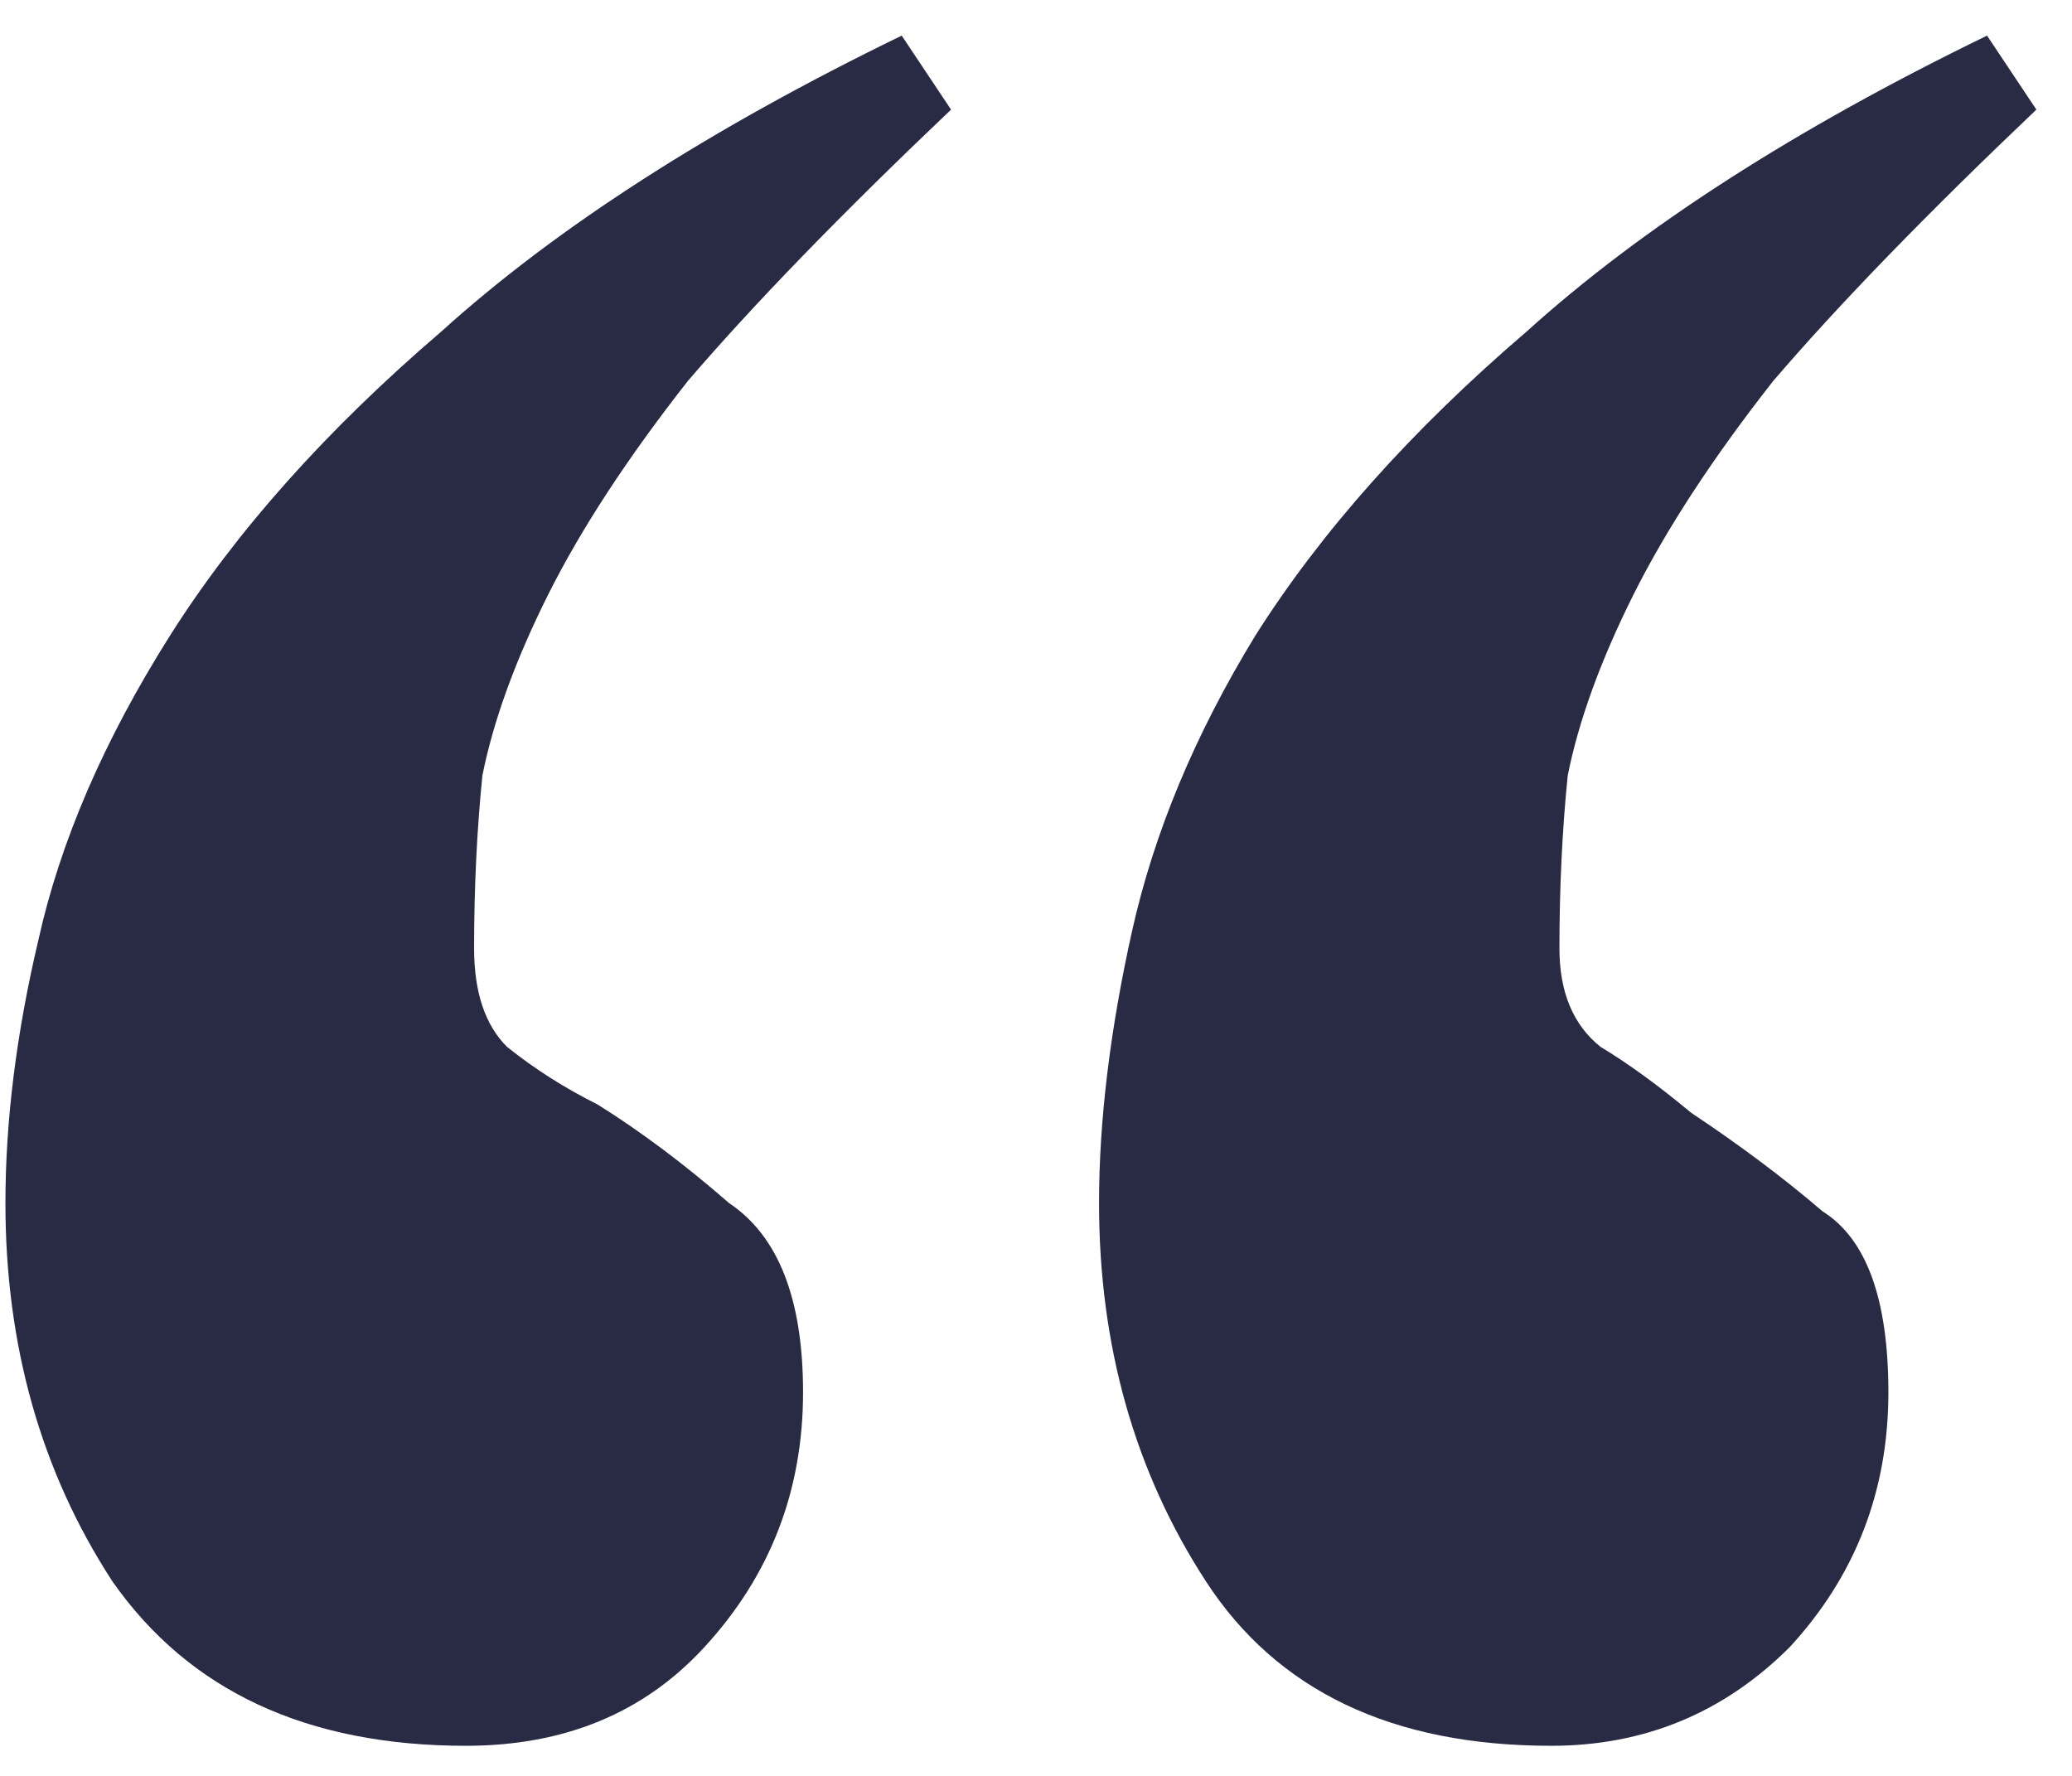 <?xml version="1.0" encoding="UTF-8"?> <svg xmlns="http://www.w3.org/2000/svg" width="21" height="18" viewBox="0 0 21 18" fill="none"><path d="M15.722 17.695C14.111 17.695 12.944 17.139 12.222 16.028C11.5 14.917 11.139 13.639 11.139 12.194C11.139 11.361 11.25 10.444 11.472 9.444C11.694 8.444 12.111 7.444 12.722 6.444C13.389 5.389 14.305 4.361 15.472 3.361C16.639 2.306 18.194 1.306 20.139 0.361L20.639 1.111C19.528 2.167 18.639 3.083 17.972 3.861C17.361 4.639 16.889 5.361 16.555 6.028C16.222 6.694 16 7.306 15.889 7.861C15.833 8.417 15.805 9 15.805 9.611C15.805 10.056 15.944 10.389 16.222 10.611C16.5 10.778 16.805 11 17.139 11.278C17.639 11.611 18.083 11.944 18.472 12.278C18.916 12.556 19.139 13.167 19.139 14.111C19.139 15.111 18.805 15.972 18.139 16.695C17.472 17.361 16.666 17.695 15.722 17.695ZM4.722 17.695C3.111 17.695 1.916 17.139 1.139 16.028C0.416 14.917 0.055 13.639 0.055 12.194C0.055 11.361 0.166 10.472 0.389 9.528C0.611 8.528 1.055 7.5 1.722 6.444C2.389 5.389 3.305 4.361 4.472 3.361C5.639 2.306 7.194 1.306 9.139 0.361L9.639 1.111C8.528 2.167 7.639 3.083 6.972 3.861C6.361 4.639 5.889 5.361 5.555 6.028C5.222 6.694 5 7.306 4.889 7.861C4.833 8.417 4.805 9 4.805 9.611C4.805 10.056 4.916 10.389 5.139 10.611C5.416 10.833 5.722 11.028 6.055 11.194C6.5 11.472 6.944 11.806 7.389 12.194C7.889 12.528 8.139 13.167 8.139 14.111C8.139 15.111 7.805 15.972 7.139 16.695C6.528 17.361 5.722 17.695 4.722 17.695Z" fill="#292A44"></path></svg> 